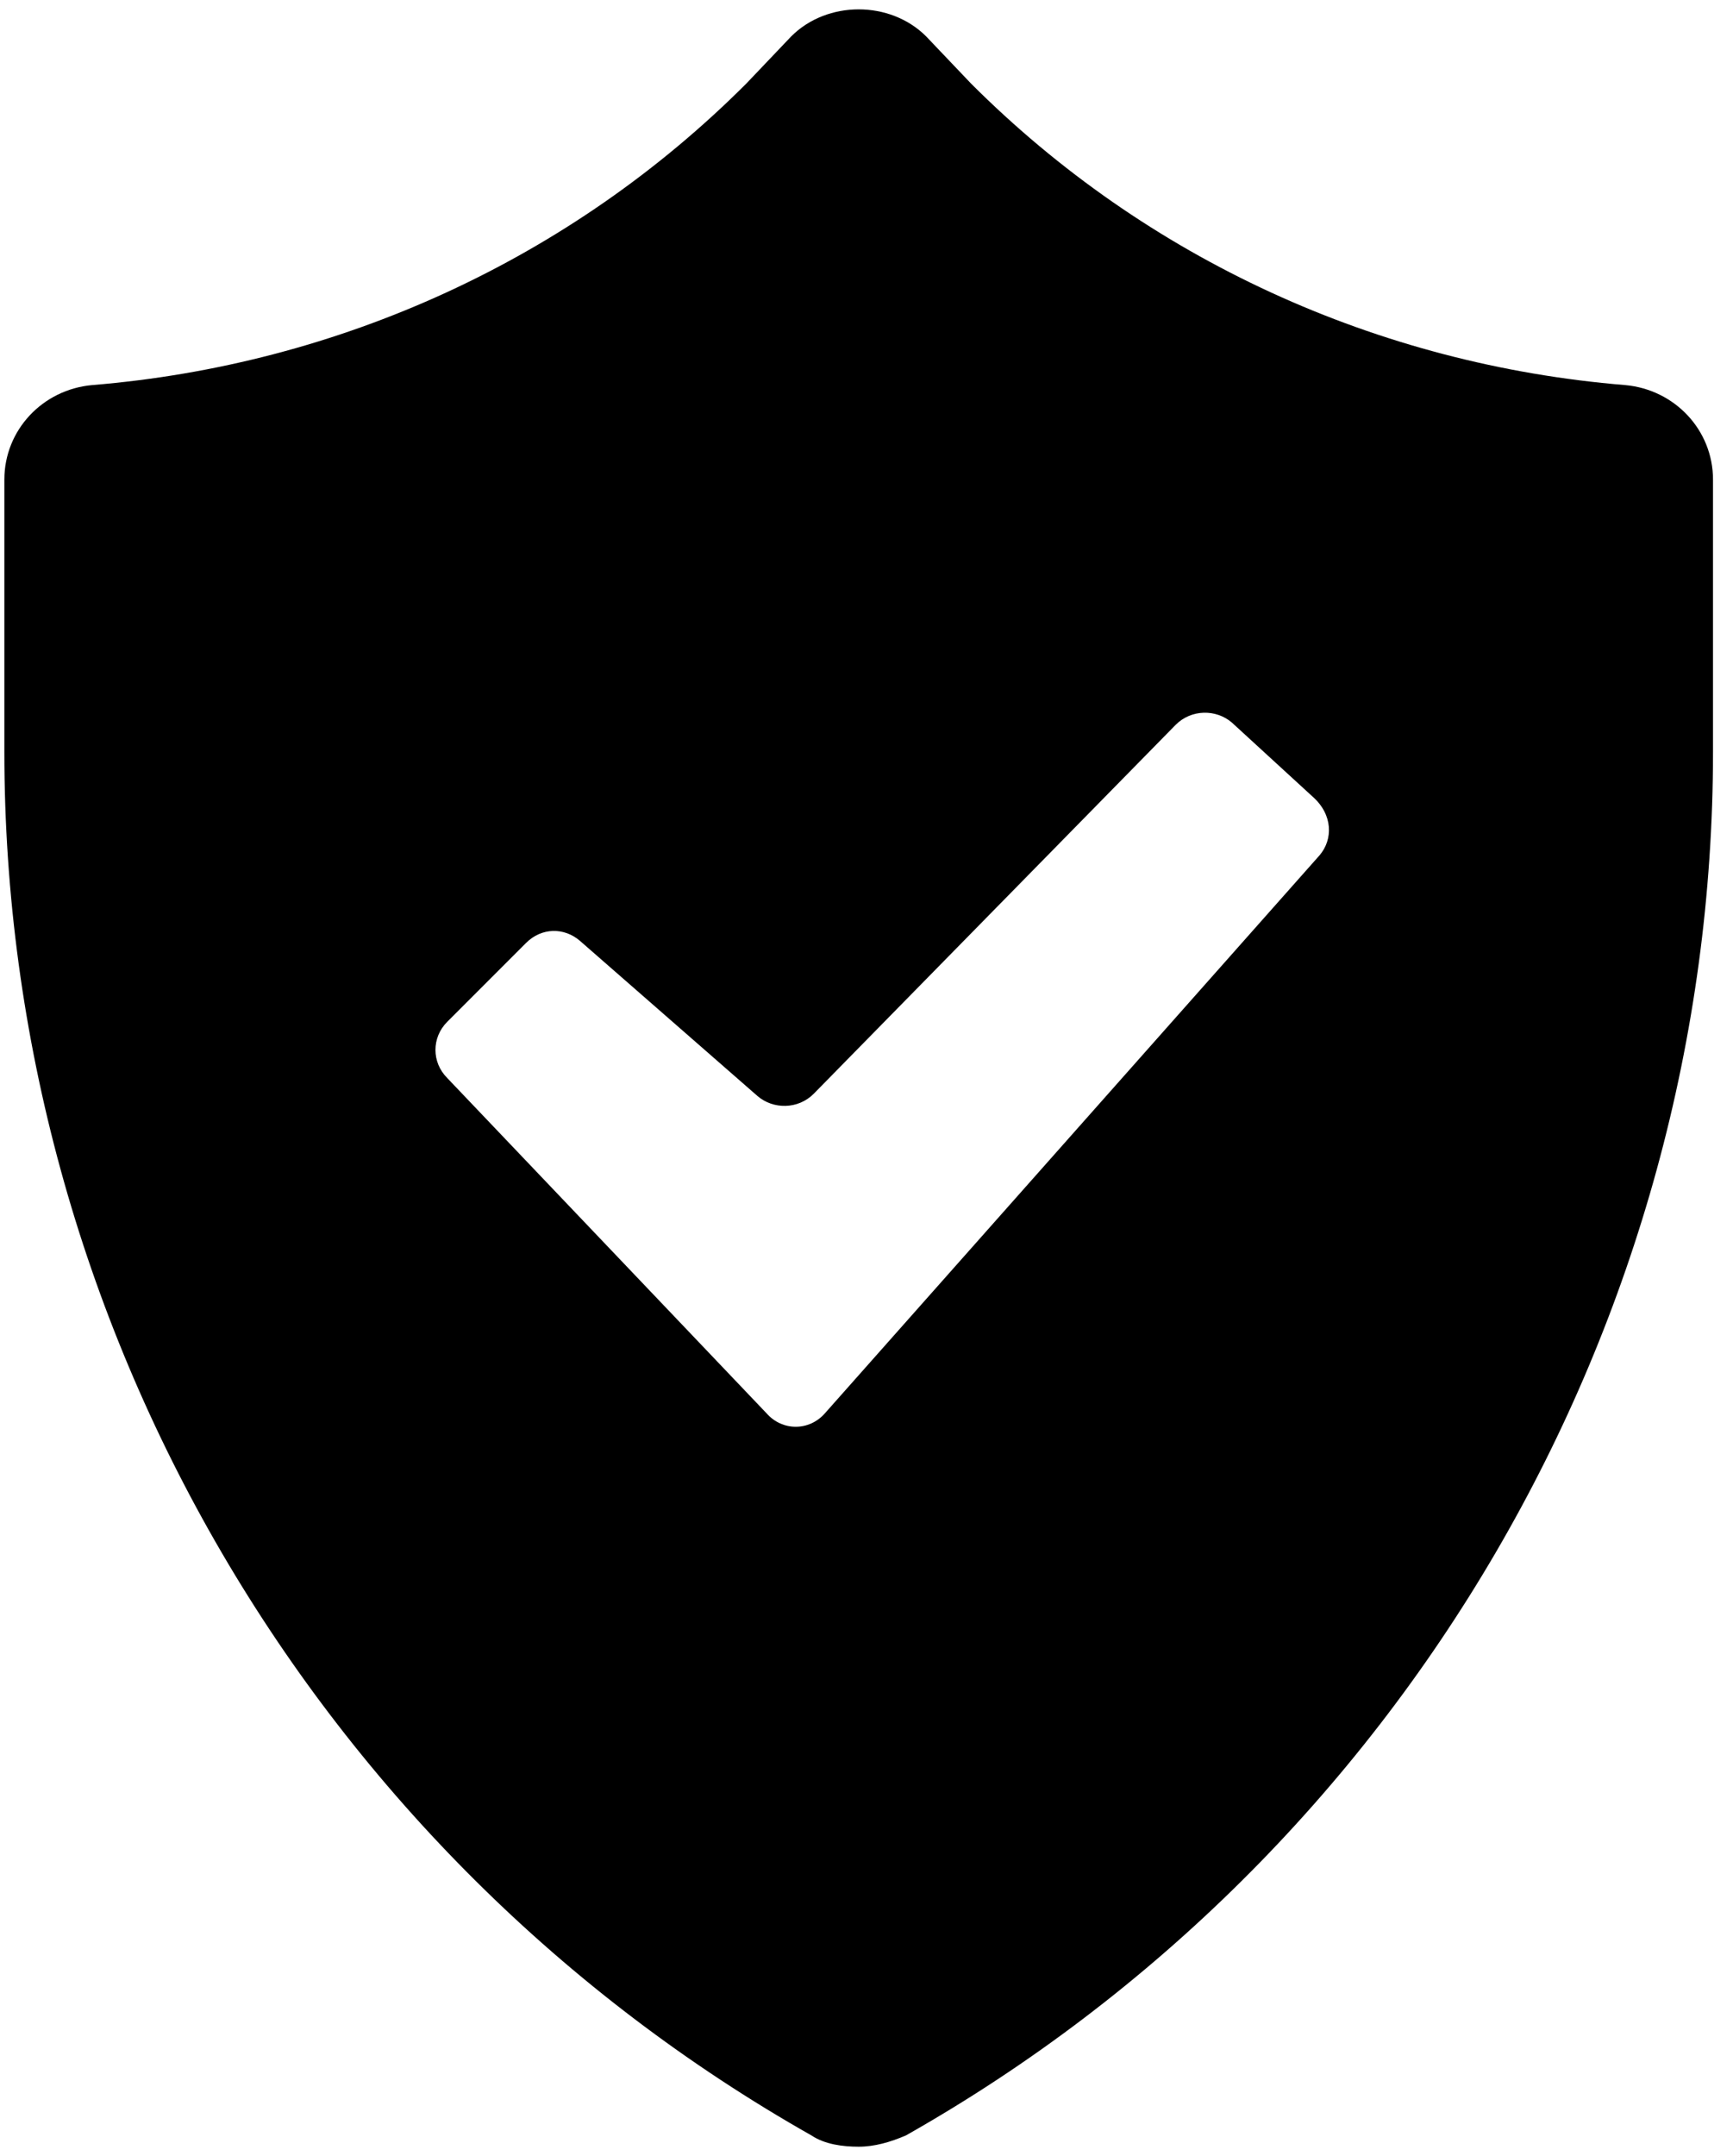 <svg width="37" height="46" viewBox="0 0 37 46" fill="none" xmlns="http://www.w3.org/2000/svg">
<path d="M34.701 8.216C29.421 7.784 24.477 5.528 20.733 1.784L19.773 0.776C19.389 0.392 18.861 0.2 18.333 0.2C17.805 0.2 17.277 0.392 16.893 0.776L15.933 1.784C12.189 5.528 7.245 7.784 1.965 8.216C0.909 8.312 0.093 9.176 0.093 10.232V16.04C0.093 28.232 6.717 39.56 17.325 45.56C17.613 45.752 17.997 45.8 18.333 45.8C18.669 45.8 19.005 45.704 19.341 45.56C29.949 39.56 36.573 28.232 36.573 16.04V10.232C36.573 9.176 35.757 8.312 34.701 8.216ZM28.173 18.248L17.613 30.152C17.277 30.536 16.701 30.536 16.365 30.152L9.549 23C9.213 22.664 9.213 22.136 9.549 21.8L11.229 20.12C11.565 19.784 12.045 19.784 12.381 20.072L16.173 23.384C16.509 23.672 17.037 23.672 17.373 23.336L25.101 15.464C25.437 15.128 25.965 15.128 26.301 15.416L28.029 17C28.461 17.384 28.461 17.912 28.173 18.248Z" fill="black"/>
</svg>
